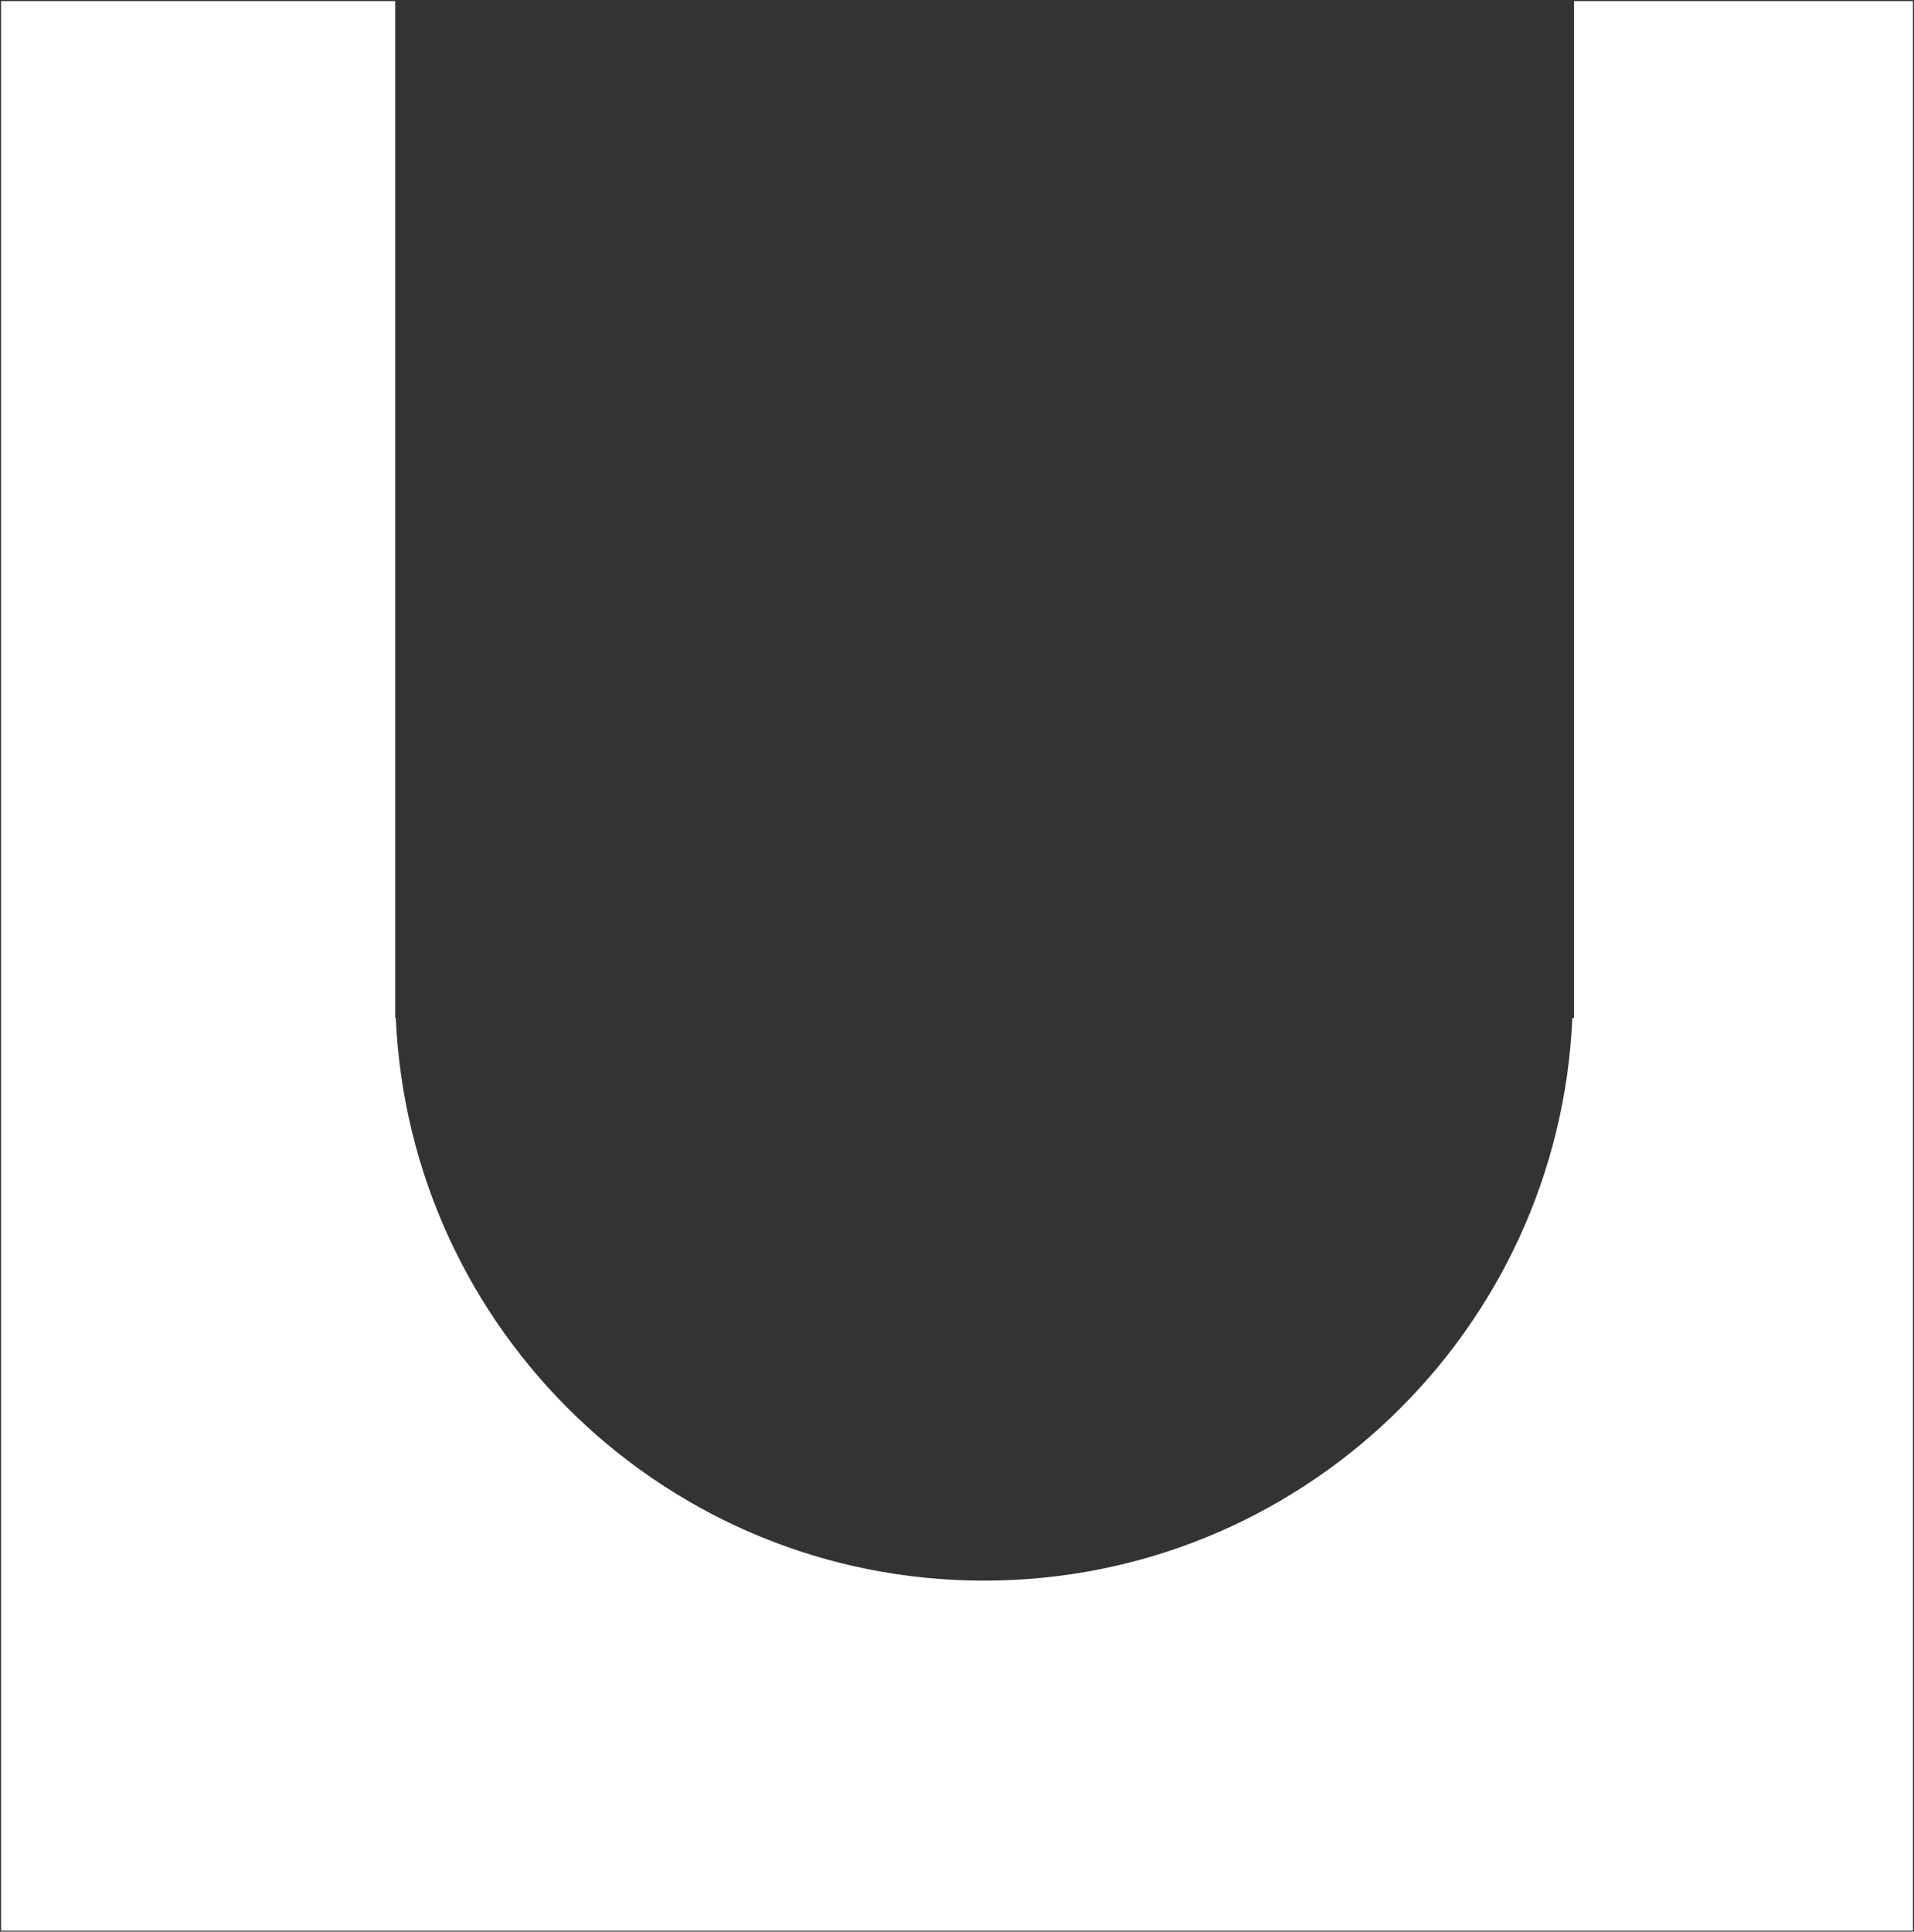 <svg width="553" height="558" viewBox="0 0 553 558" fill="none" xmlns="http://www.w3.org/2000/svg">
<rect x="0" y="0" width="553" height="558" fill="#333333" stroke="none"/>
<path fill-rule="evenodd" clip-rule="evenodd" d="M114.194 0.32L114.194 294.069H114.361C118.341 384.5 192.915 456.593 284.326 456.593C375.738 456.593 450.312 384.5 454.291 294.069H454.774L454.774 0.32H552.69V557.704H0.312V0.32H114.194Z" fill="white"/>
</svg>
